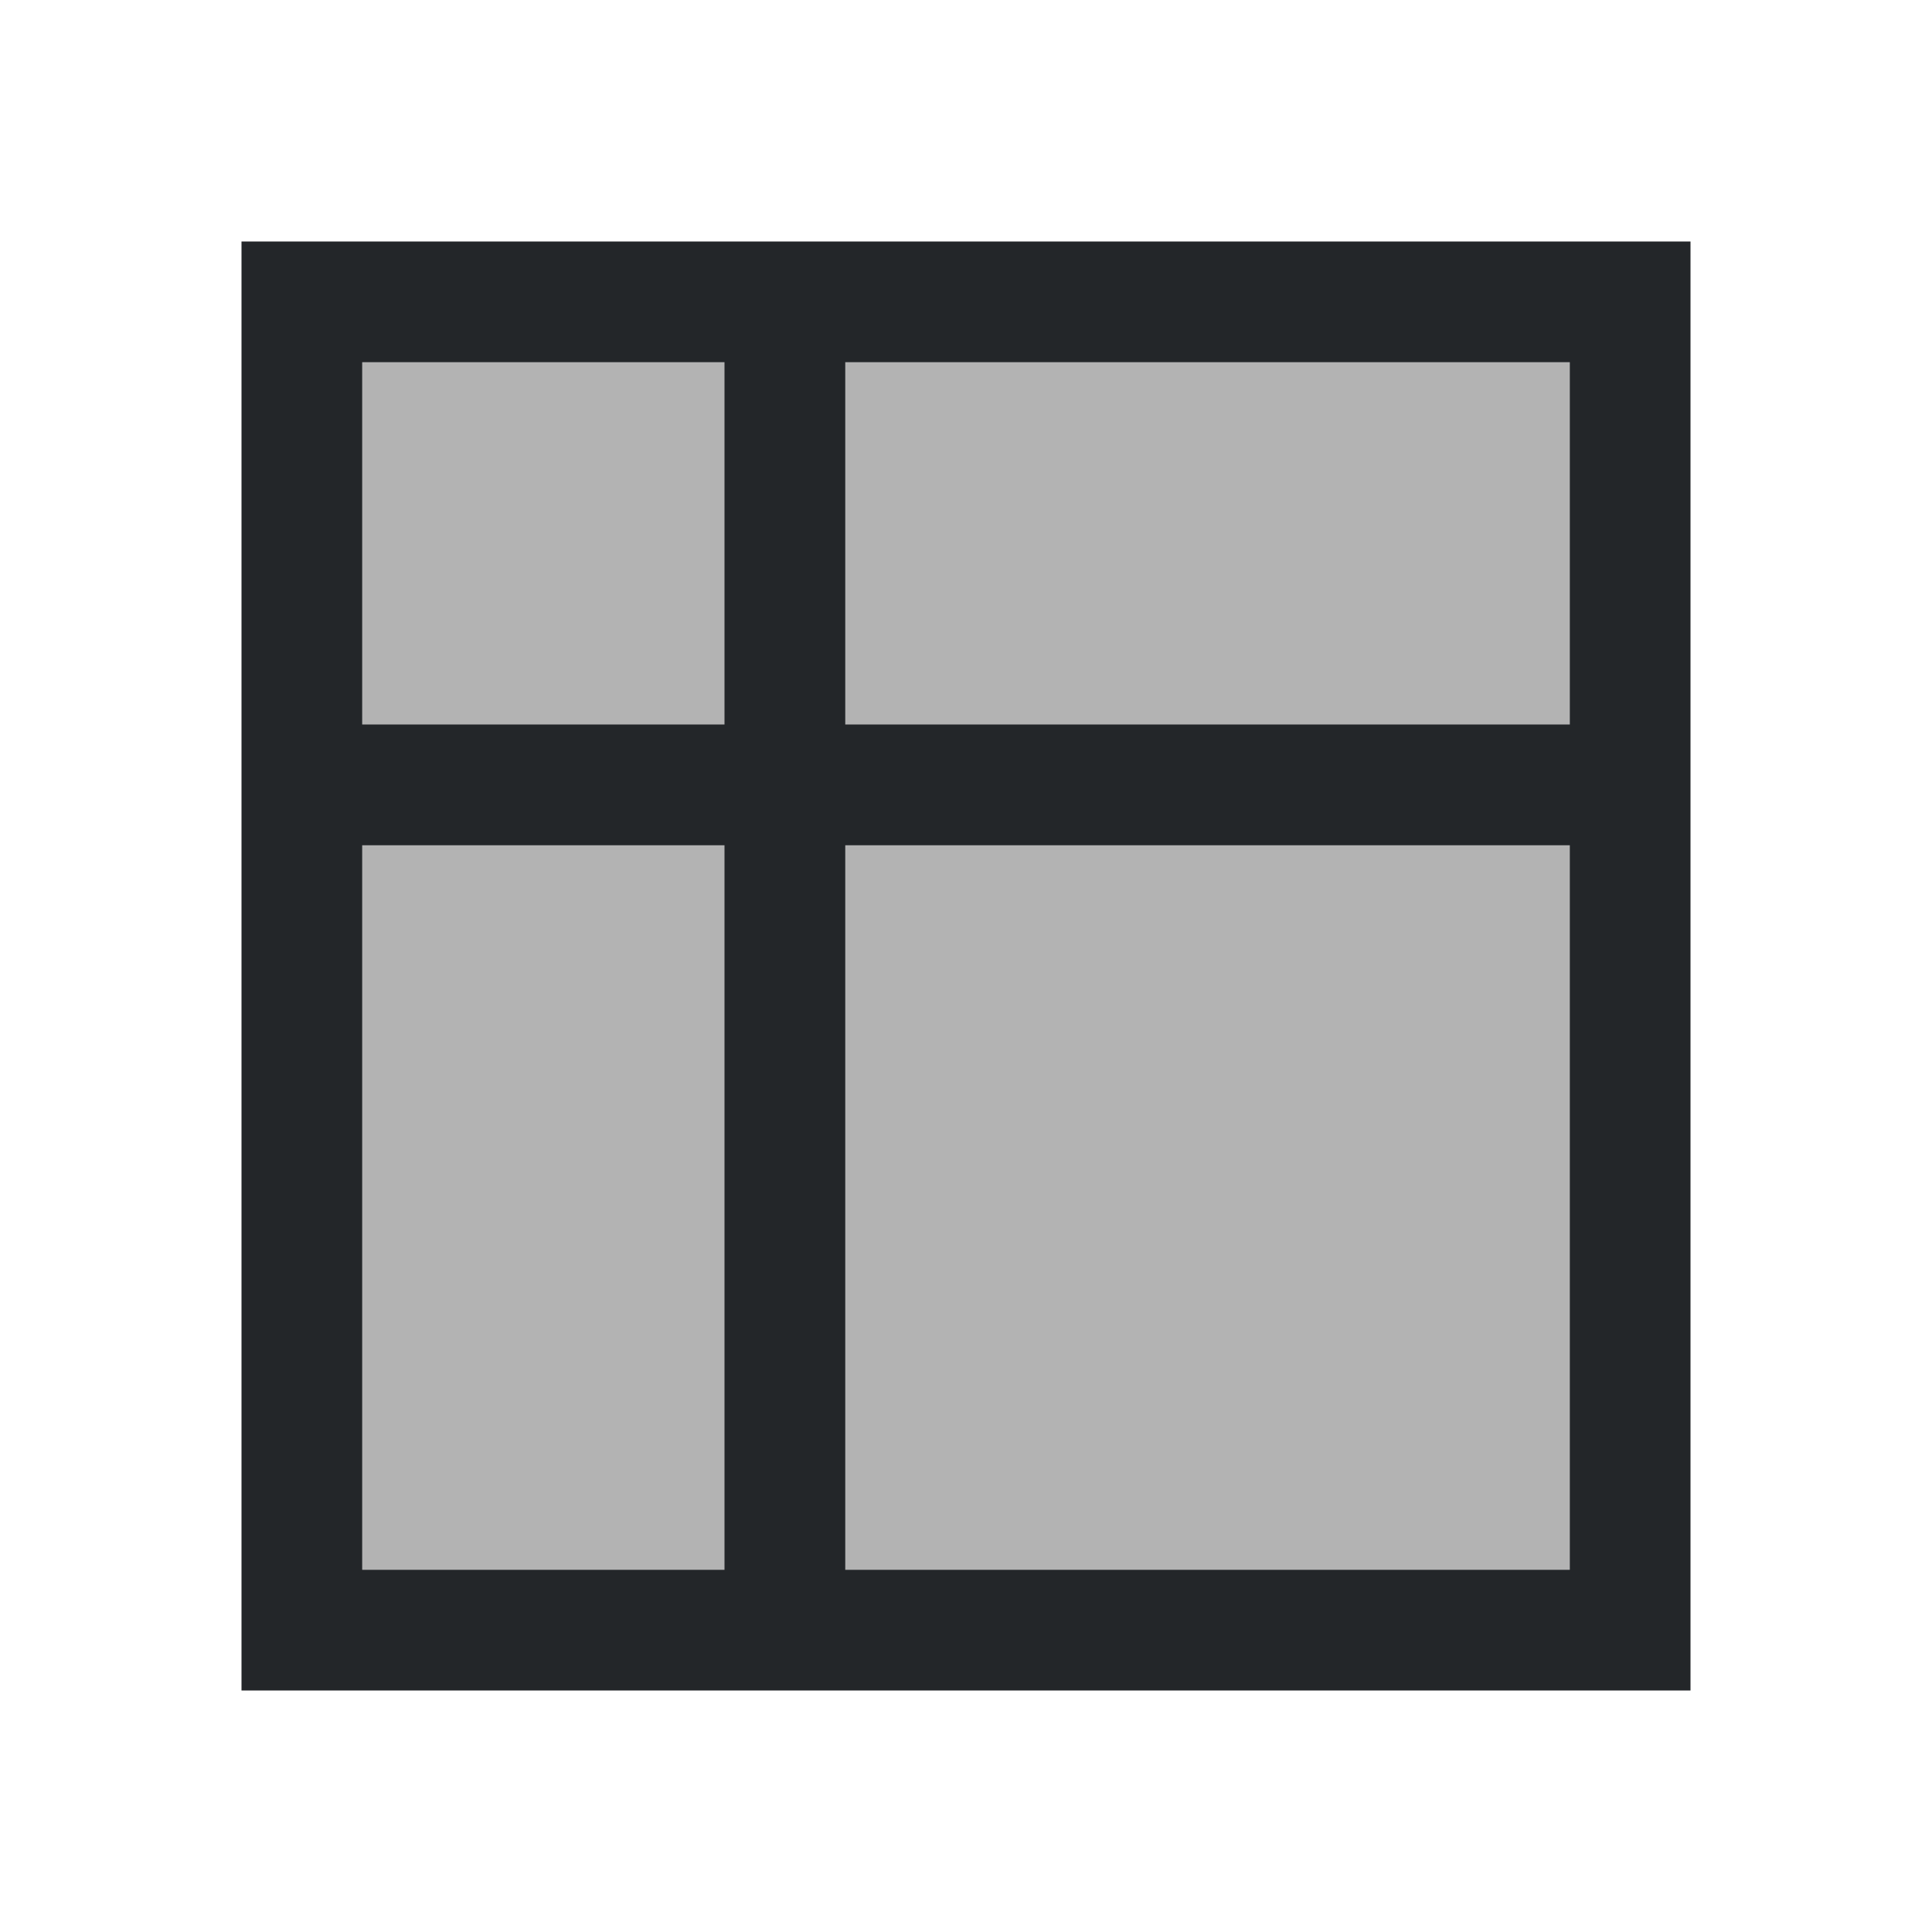 <svg viewBox="0 0 16 16" xmlns="http://www.w3.org/2000/svg"><path d="m3 3v10h10v-10z" fill="#b3b3b3"/><path d="m2 2v1 3 1 6 1h1 3 1 6 1v-1-6-1-3-1h-1-6-1zm1 1h3v3h-3zm4 0h6v3h-6zm-4 4h3v6h-3zm4 0h6v6h-6z" fill="#232629"/></svg>